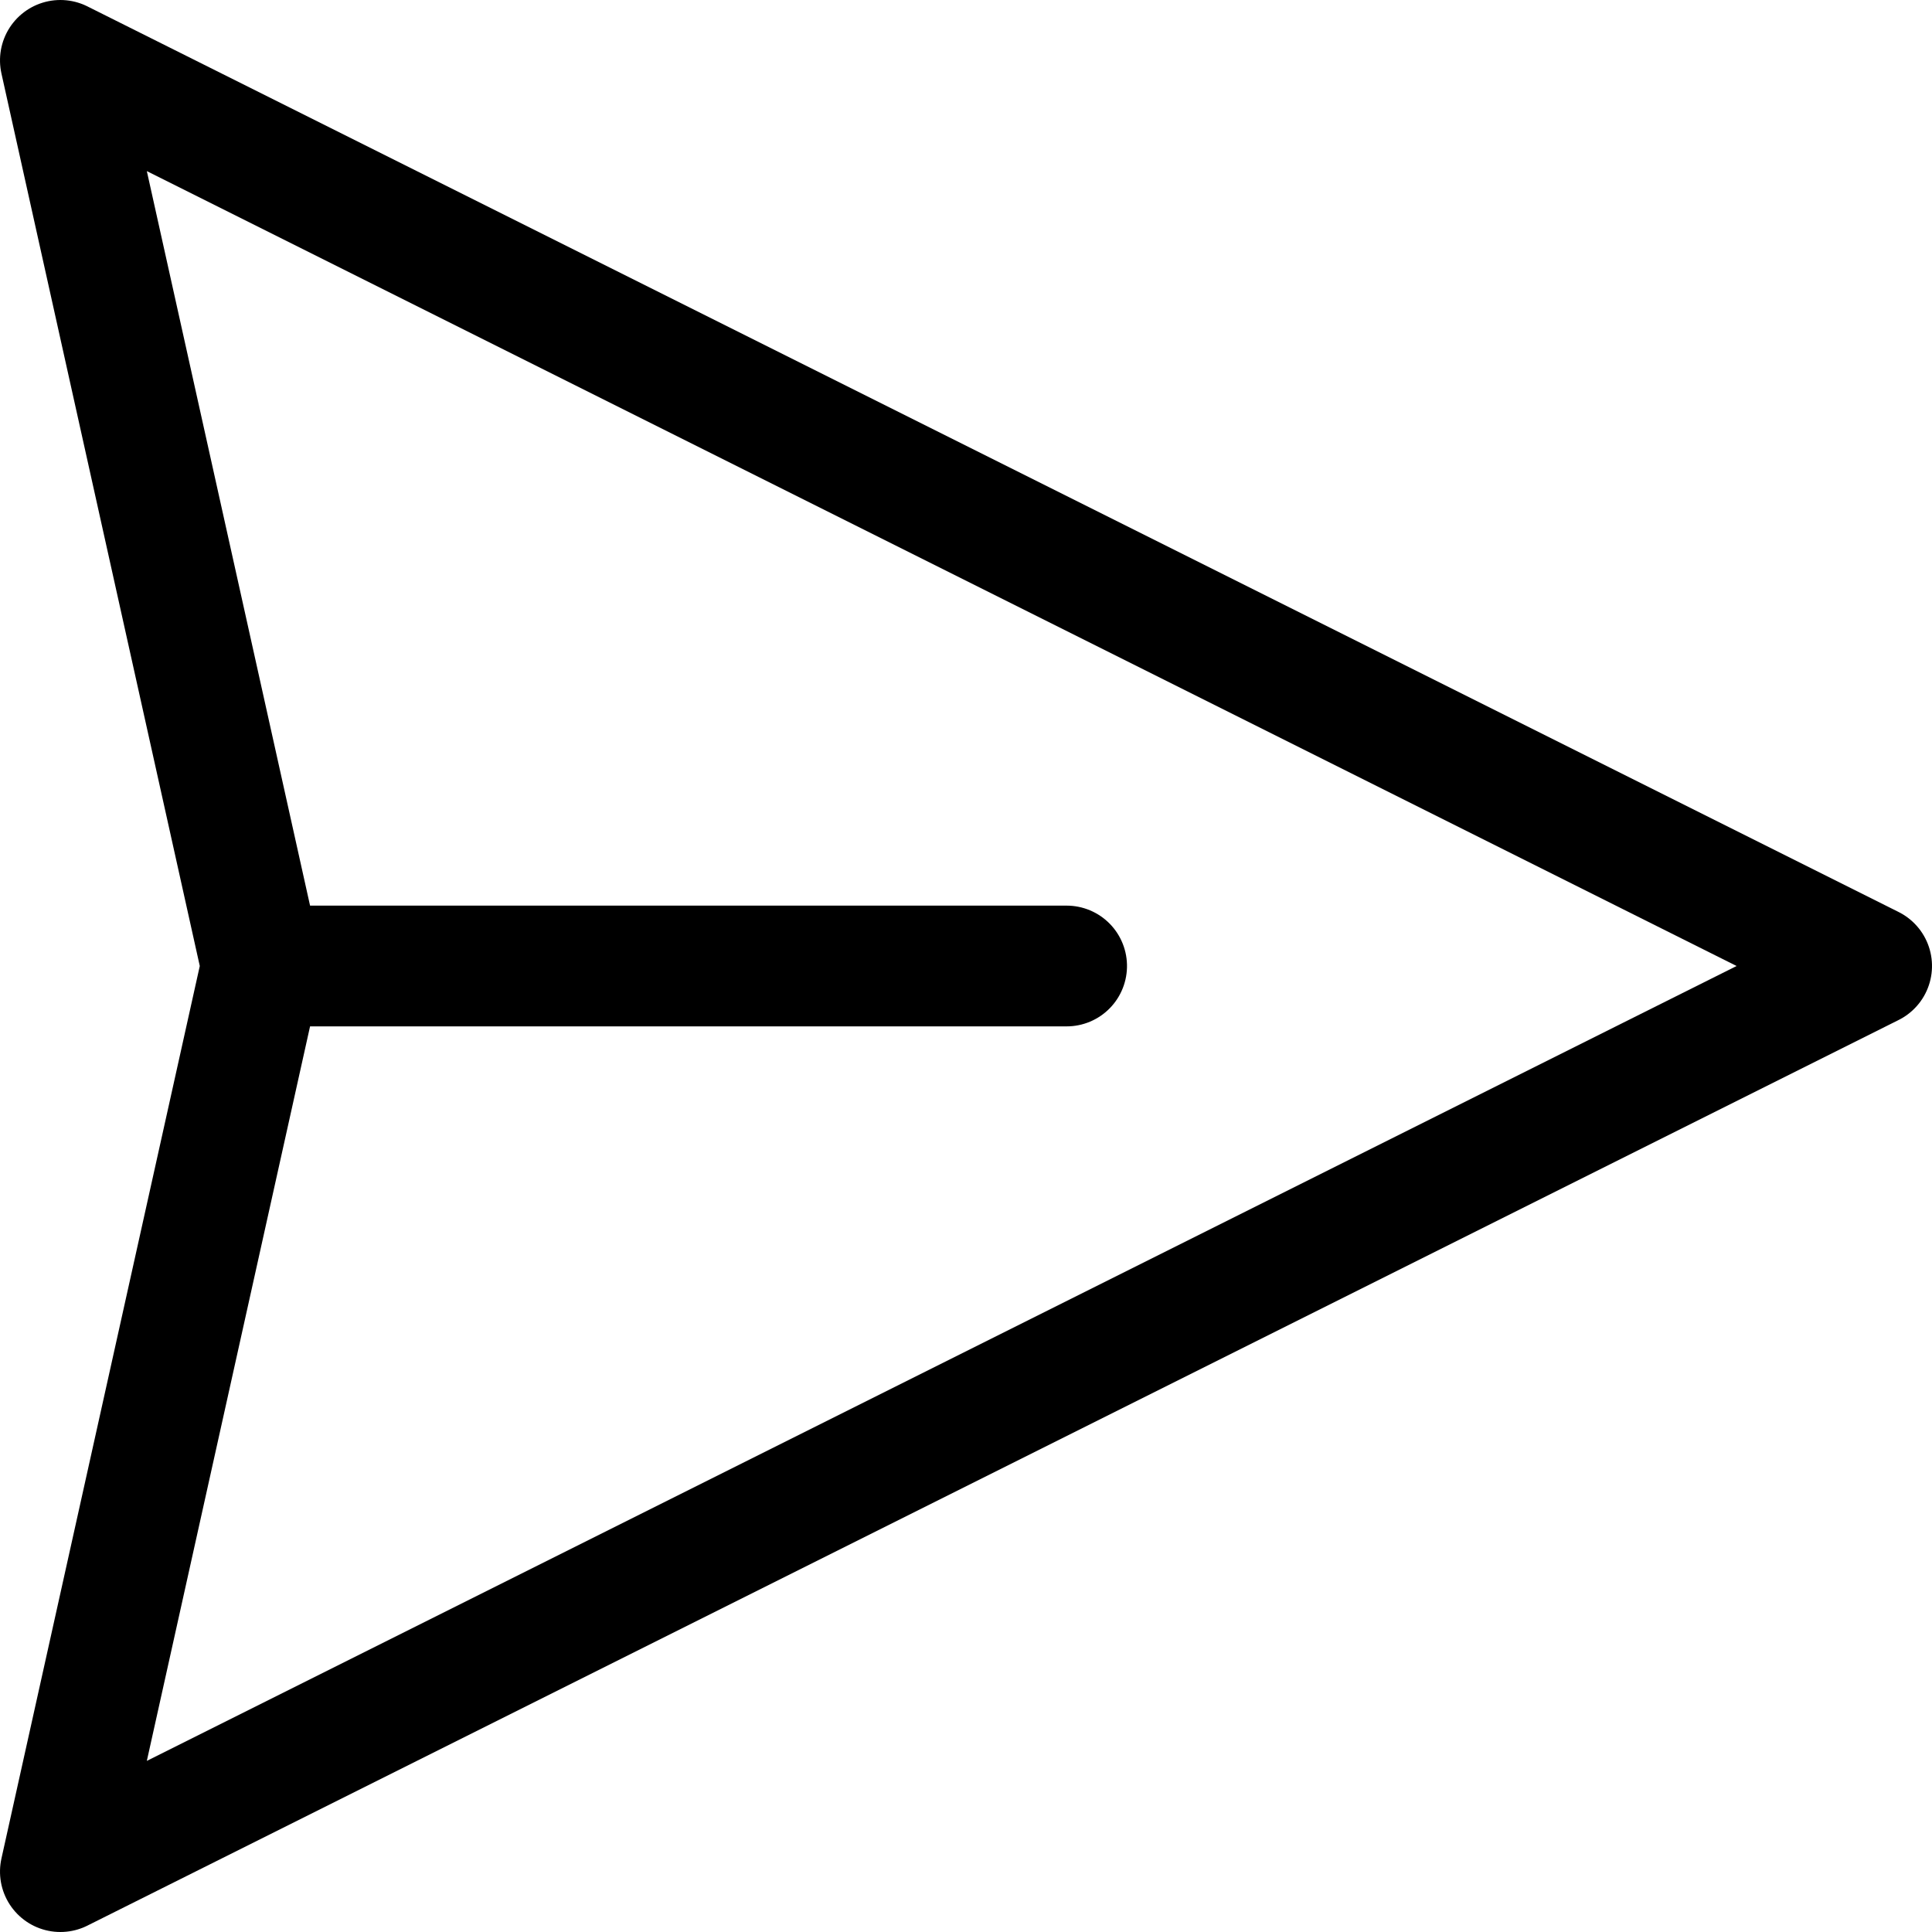 <svg xmlns="http://www.w3.org/2000/svg" width="19.2" height="19.2" viewBox="0 0 19.2 19.2">
  <path id="Path_351" data-name="Path 351" d="M12,19l9,2L12,3,3,21Zm0,0V11" transform="translate(21.6 -2.4) rotate(90)" fill="none" stroke="#000" stroke-linecap="round" stroke-linejoin="round" stroke-width="1.2"/>
</svg>
